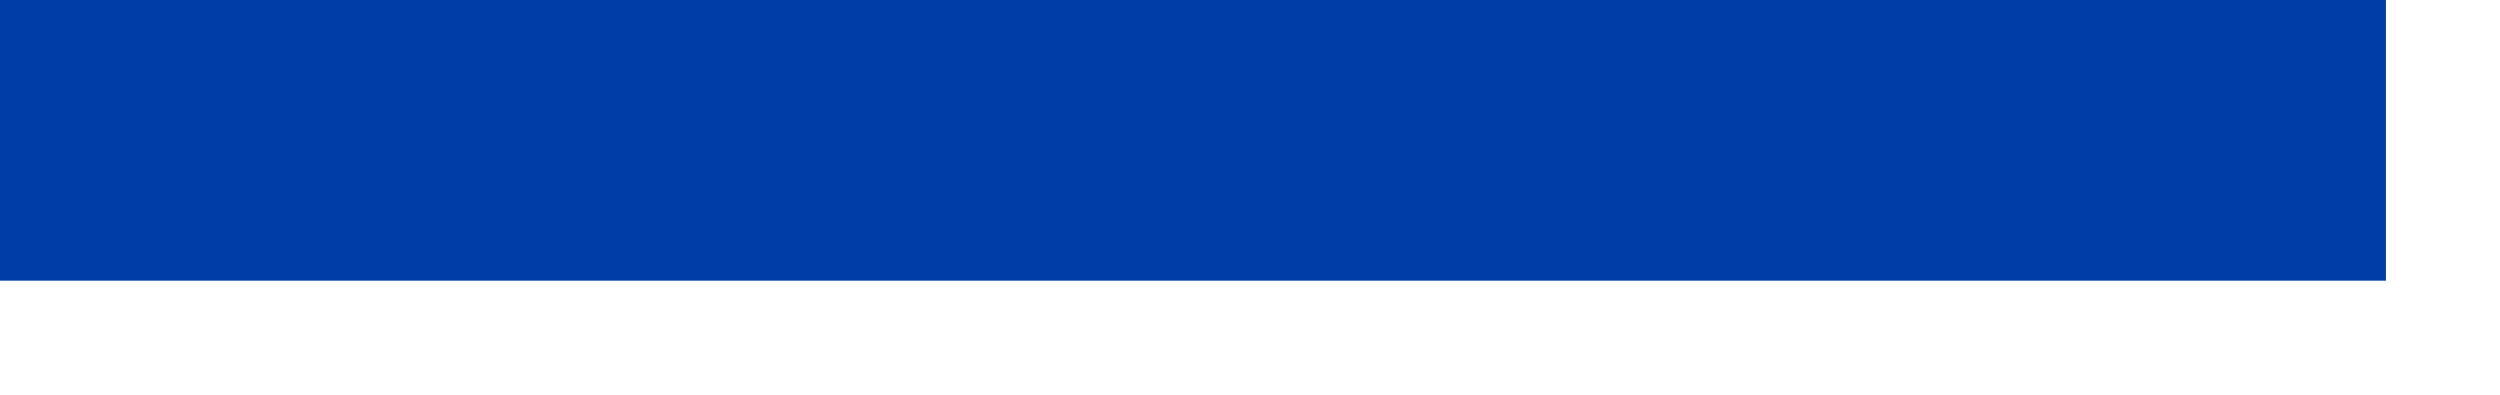 <?xml version="1.0" encoding="utf-8"?>
<svg xmlns="http://www.w3.org/2000/svg" fill="none" height="100%" overflow="visible" preserveAspectRatio="none" style="display: block;" viewBox="0 0 19 3" width="100%">
<g id="Group">
<g id="Group_2">
<path d="M18.133 0H0V2.133H18.133V0Z" fill="#003DA6" id="Vector"/>
</g>
</g>
</svg>